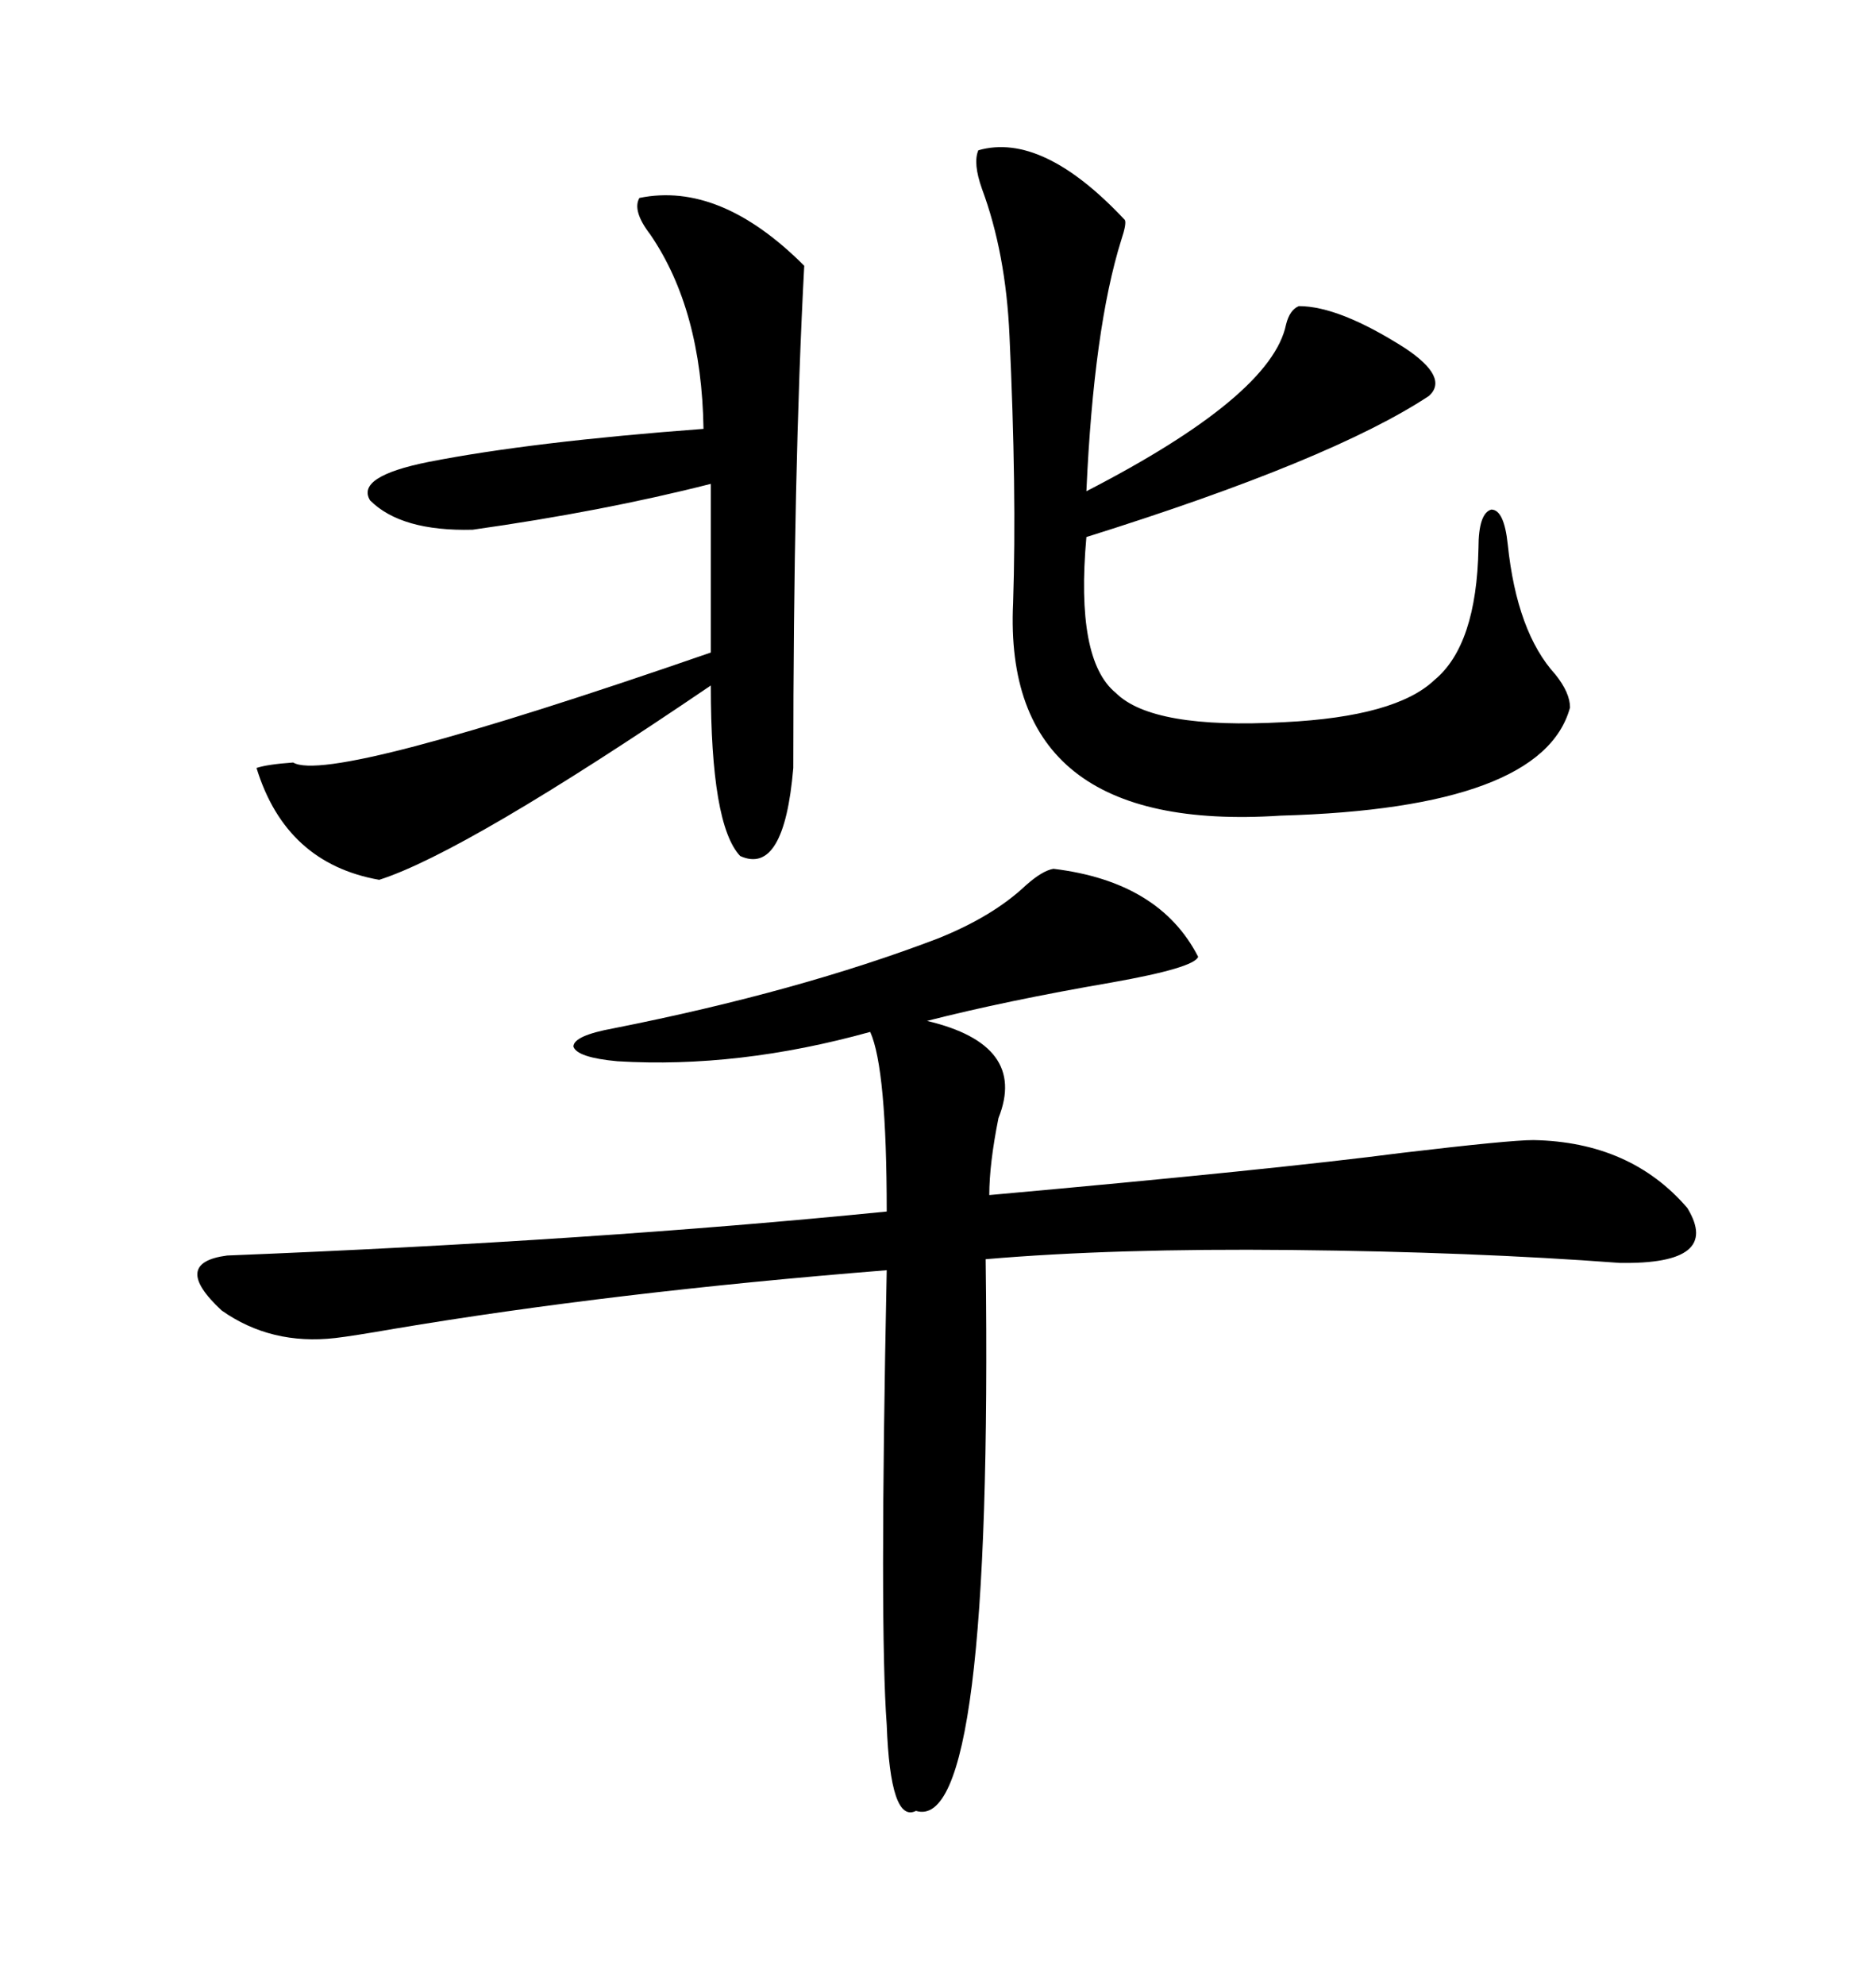 <svg xmlns="http://www.w3.org/2000/svg" xmlns:xlink="http://www.w3.org/1999/xlink" width="300" height="317.285"><path d="M150 150L150 150Q158.79 146.48 164.06 141.50L164.06 141.50Q166.70 139.16 168.46 138.87L168.46 138.87Q185.45 140.92 191.60 152.93L191.60 152.93Q191.02 154.69 177.83 157.03L177.83 157.03Q160.84 159.96 148.24 163.18L148.24 163.18Q164.36 166.99 159.67 178.71L159.67 178.71Q158.20 186.04 158.20 191.02L158.20 191.02Q203.91 186.91 224.12 184.28L224.12 184.28Q241.41 182.23 245.21 182.23L245.21 182.23Q260.74 182.52 269.82 193.07L269.82 193.07Q275.39 202.15 258.98 201.86L258.98 201.86Q235.55 200.10 206.54 199.80L206.54 199.80Q178.13 199.51 157.62 201.27L157.62 201.27Q158.79 293.26 146.48 289.45L146.48 289.45Q142.38 291.50 141.80 275.68L141.80 275.68Q140.63 260.16 141.80 203.03L141.80 203.03Q97.85 206.54 62.99 212.40L62.99 212.40Q56.25 213.57 53.61 213.87L53.61 213.87Q43.36 215.04 35.45 209.47L35.45 209.47Q27.25 201.86 36.33 200.68L36.33 200.68Q94.92 198.34 141.80 193.65L141.80 193.65Q141.80 170.80 139.16 164.94L139.16 164.94Q118.07 170.80 98.73 169.63L98.73 169.63Q92.29 169.04 91.70 167.29L91.70 167.29Q91.70 165.53 98.14 164.36L98.14 164.36Q127.73 158.50 150 150ZM156.45 24.02L156.45 24.02Q166.70 21.09 179.88 35.16L179.88 35.16Q180.18 35.74 179.30 38.38L179.30 38.38Q174.90 52.44 173.73 78.52L173.73 78.52Q203.32 63.28 205.66 51.86L205.66 51.86Q206.25 49.51 207.71 48.93L207.71 48.93Q214.16 48.93 224.71 55.66L224.71 55.66Q231.74 60.35 228.52 63.28L228.52 63.28Q212.99 73.54 173.73 85.84L173.73 85.84Q171.97 105.47 178.42 110.74L178.42 110.74Q184.28 116.60 205.37 115.43L205.37 115.43Q223.24 114.55 229.39 108.69L229.39 108.69Q236.13 103.13 236.43 87.60L236.43 87.60Q236.43 82.03 238.48 81.45L238.48 81.45Q240.53 81.45 241.11 87.01L241.11 87.01Q242.58 101.07 248.73 107.81L248.73 107.81Q251.07 110.74 251.07 113.09L251.07 113.09Q246.68 129.20 204.79 130.37L204.79 130.37Q160.25 133.30 162.01 96.39L162.01 96.39Q162.60 78.52 161.43 53.61L161.43 53.61Q160.84 40.43 157.03 30.18L157.03 30.18Q155.57 26.07 156.45 24.02ZM102.25 31.64L102.25 31.64Q115.14 29.00 128.61 42.48L128.61 42.48Q126.86 75.29 126.86 122.75L126.86 122.75Q125.39 140.04 118.36 136.82L118.36 136.82Q113.67 131.84 113.67 109.57L113.67 109.57Q74.41 136.23 60.64 140.63L60.64 140.63Q45.70 137.99 41.02 122.75L41.02 122.75Q42.77 122.17 46.88 121.88L46.88 121.88Q52.73 125.39 113.67 104.30L113.67 104.30L113.67 77.34Q96.39 81.74 75.59 84.67L75.59 84.67Q64.16 84.96 59.18 79.98L59.18 79.98Q56.84 76.17 68.55 73.83L68.55 73.83Q84.96 70.61 112.50 68.55L112.50 68.55Q112.21 49.51 104.00 37.50L104.00 37.50Q101.07 33.69 102.25 31.64Z"/></svg>